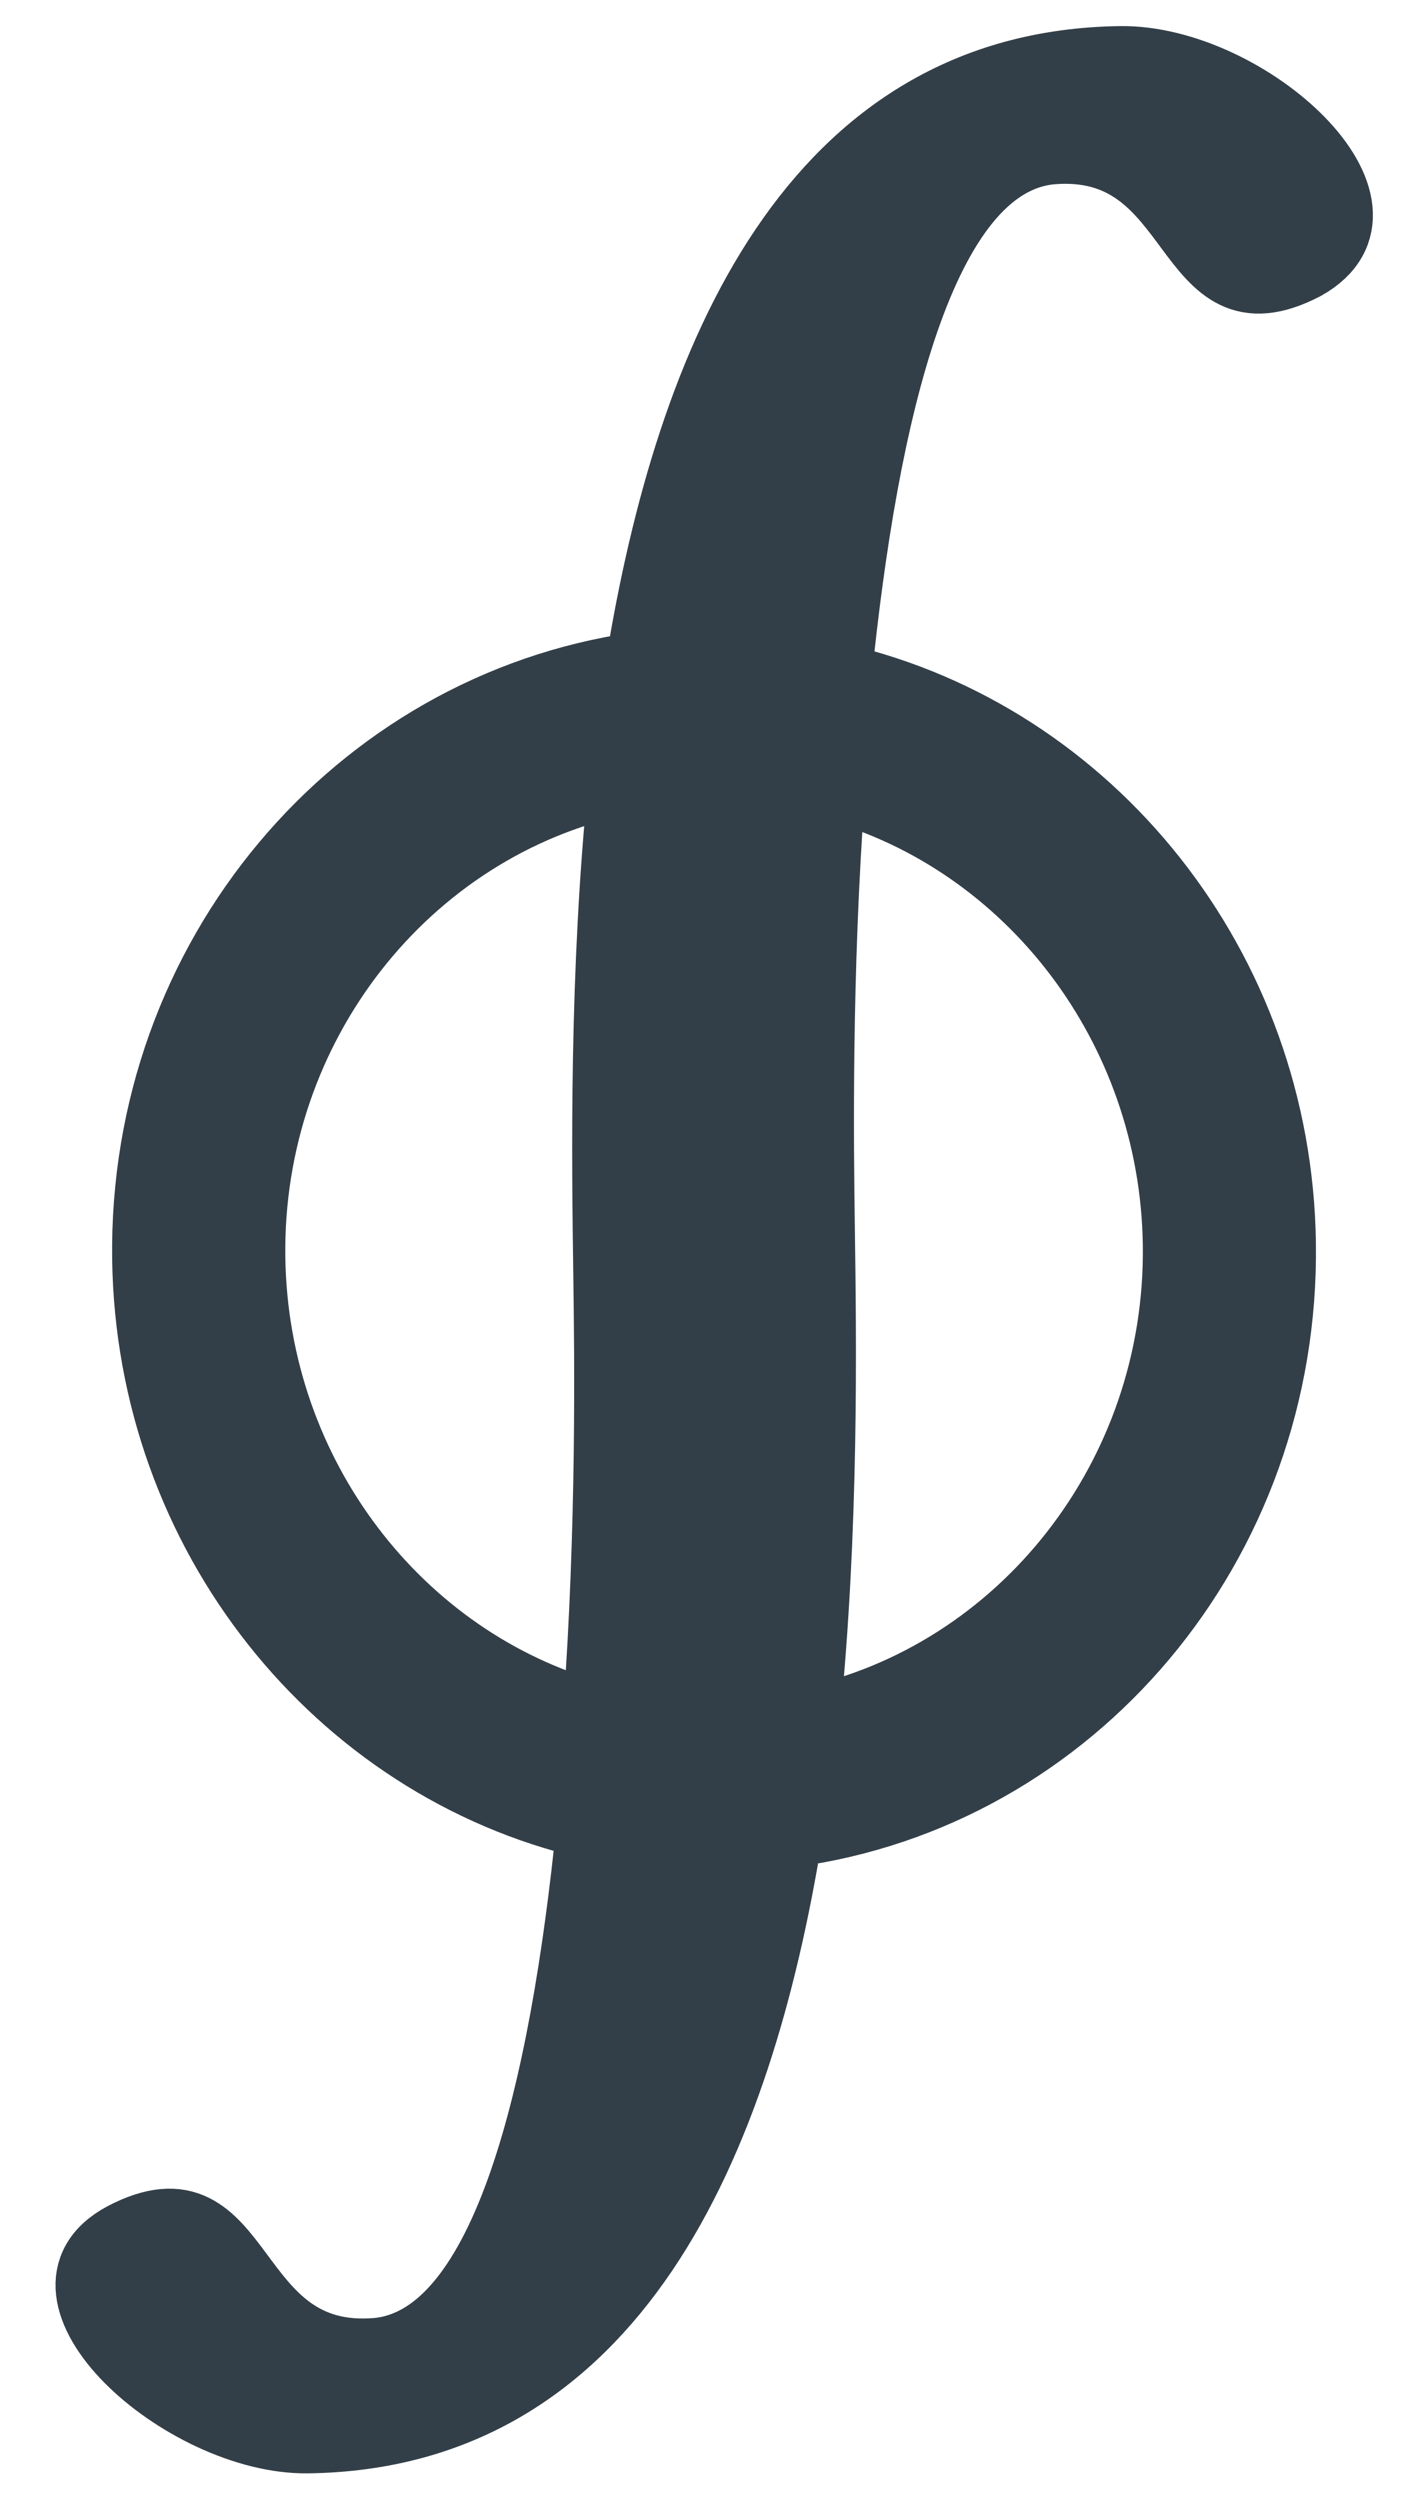 <svg width="22" height="39" viewBox="0 0 22 39" fill="none" xmlns="http://www.w3.org/2000/svg">
<path d="M17.479 0.907C12.672 0.974 10.735 5.543 9.951 10.361C5.535 10.996 2.185 14.923 2.25 19.642C2.31 23.963 5.253 27.583 9.181 28.499C8.769 32.562 7.887 36.456 5.89 36.66C3.51 36.869 3.893 33.821 1.908 34.862C0.218 35.768 2.846 38.113 4.803 38.086C9.61 38.02 11.547 33.45 12.331 28.632C16.748 28.041 20.098 24.114 20.032 19.396C19.973 15.074 17.029 11.454 13.102 10.538C13.514 6.475 14.396 2.582 16.393 2.378C18.773 2.168 18.39 5.217 20.375 4.175C22.064 3.225 19.478 0.88 17.479 0.907ZM3.952 19.618C3.902 16.002 6.37 12.925 9.679 12.218C9.379 15.177 9.42 18.087 9.445 19.895C9.462 21.13 9.499 23.82 9.284 26.733C6.251 25.893 3.999 23.014 3.952 19.618ZM18.331 19.419C18.381 23.035 15.913 26.113 12.604 26.82C12.903 23.861 12.863 20.95 12.838 19.142C12.821 17.908 12.784 15.218 12.999 12.304C16.031 13.144 18.284 16.024 18.331 19.419Z" fill="#333F48" stroke="#333F48"/>
</svg>
